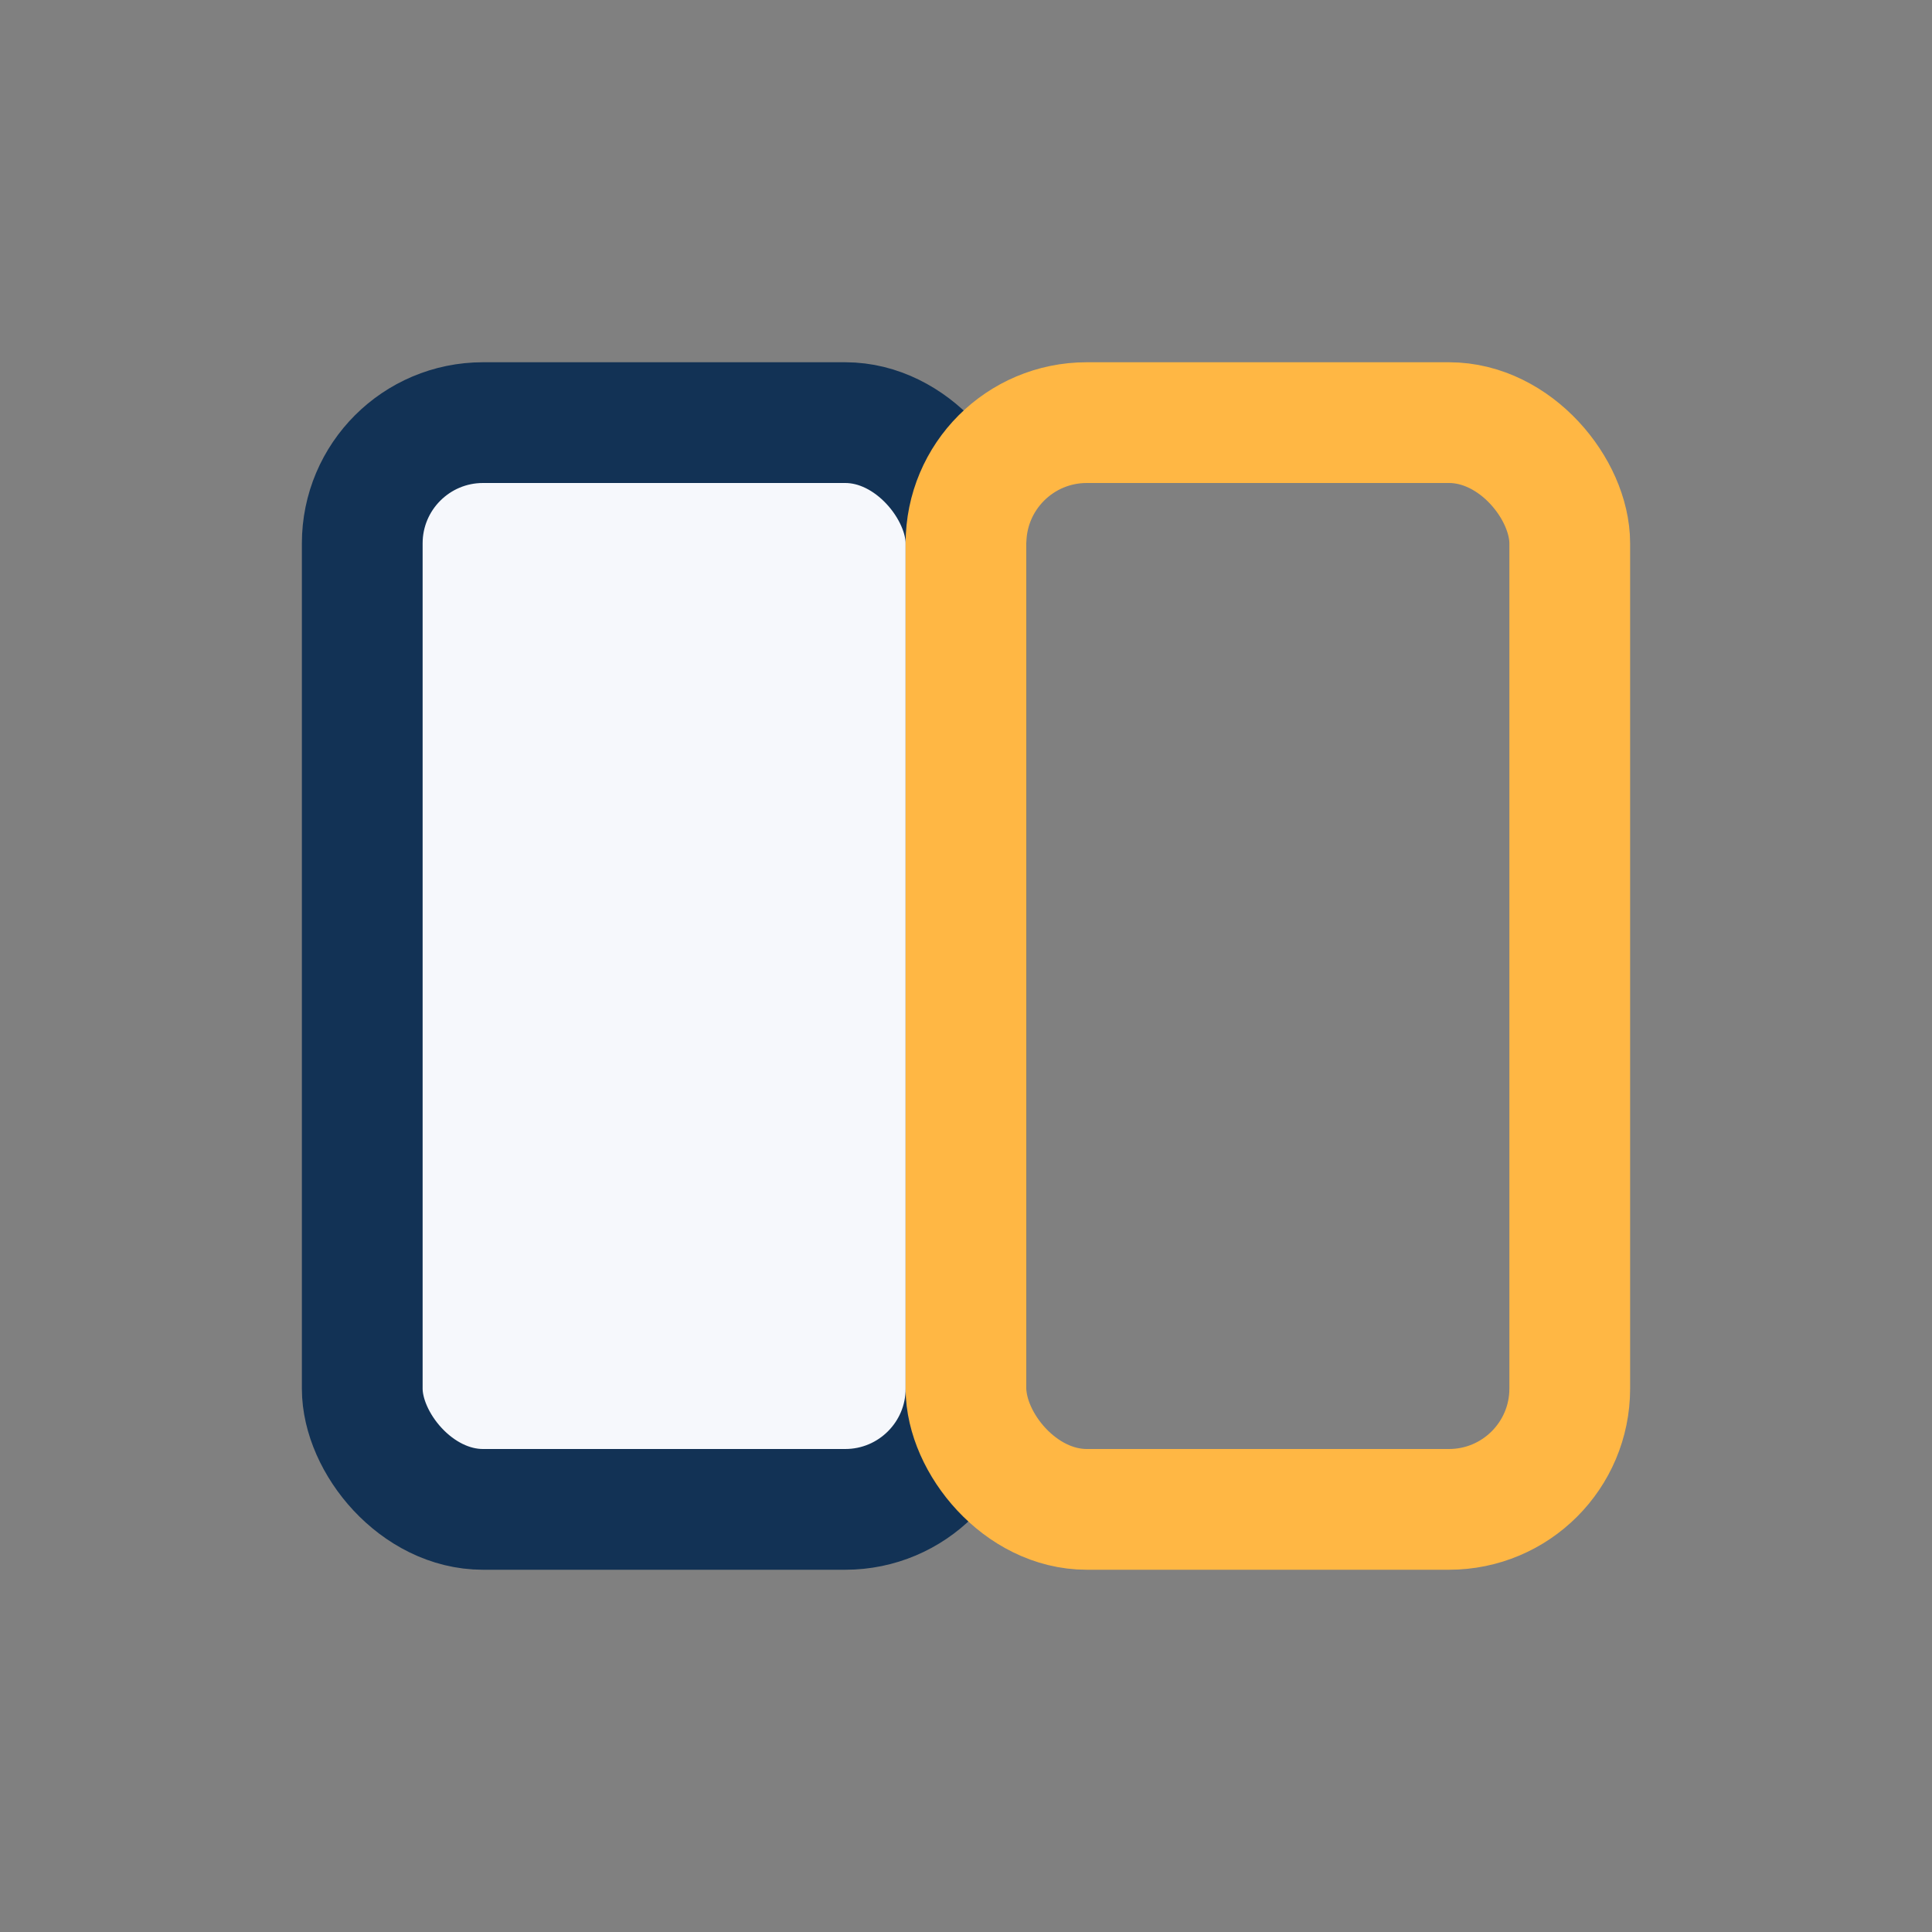 <?xml version="1.0" encoding="UTF-8"?>
<svg xmlns="http://www.w3.org/2000/svg" width="32" height="32" viewBox="0 0 32 32"><rect x="0" y="0" width="32" height="32" fill="#808080" stroke="none"/><rect x="6" y="7" width="10" height="18" rx="2" fill="#F6F8FC" stroke="#123255" stroke-width="2"/><rect x="16" y="7" width="10" height="18" rx="2" fill="none" stroke="#FFB744" stroke-width="2"/></svg>